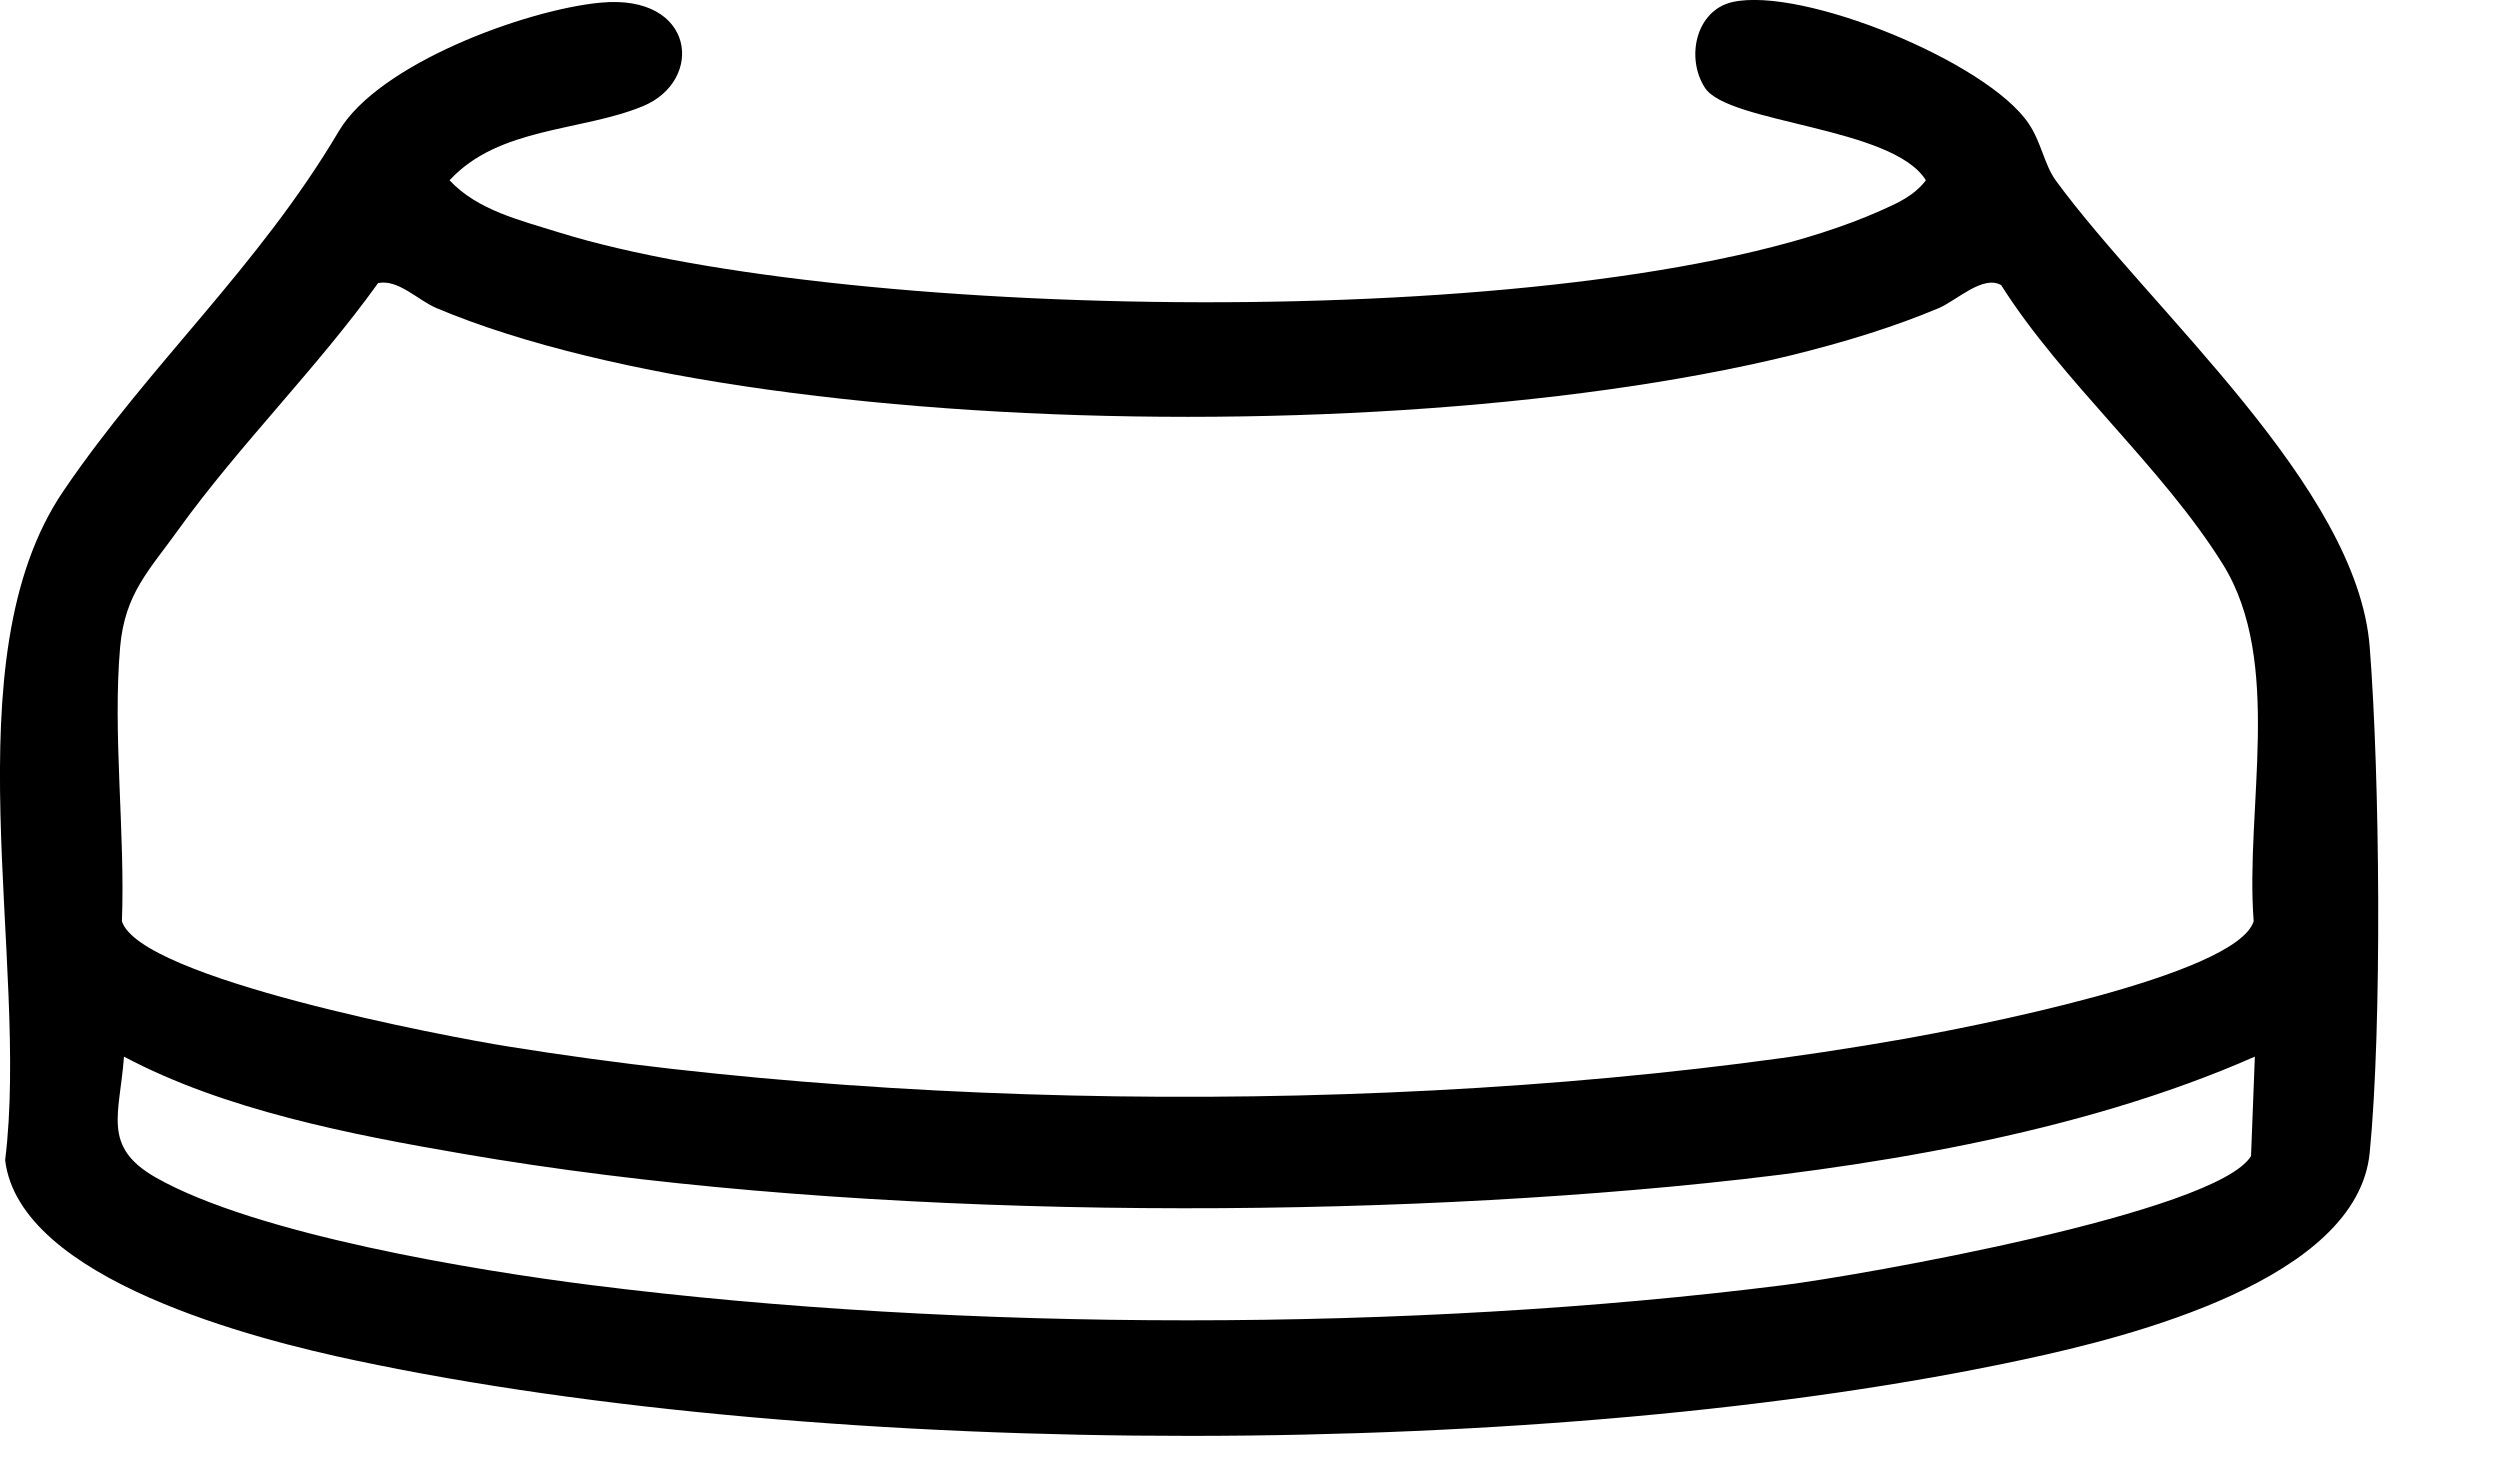<?xml version="1.0" encoding="utf-8"?>
<svg xmlns="http://www.w3.org/2000/svg" fill="none" height="100%" overflow="visible" preserveAspectRatio="none" style="display: block;" viewBox="0 0 17 10" width="100%">
<path d="M4.085 0.018C4.729 -0.043 4.792 0.548 4.372 0.722C3.952 0.895 3.392 0.862 3.057 1.226C3.247 1.43 3.539 1.498 3.796 1.579C5.781 2.197 10.889 2.279 12.784 1.434C12.902 1.382 13.014 1.333 13.096 1.226C12.871 0.86 11.749 0.841 11.593 0.596C11.463 0.395 11.53 0.072 11.78 0.014C12.254 -0.093 13.51 0.419 13.794 0.839C13.88 0.965 13.902 1.121 13.979 1.227C14.625 2.11 16.029 3.309 16.114 4.399C16.183 5.276 16.199 6.973 16.114 7.838C16.03 8.703 14.483 9.089 13.773 9.242C10.55 9.938 5.642 9.935 2.418 9.251C1.748 9.11 0.132 8.703 0.035 7.889C0.203 6.534 -0.35 4.489 0.431 3.339C1.019 2.473 1.752 1.824 2.304 0.892C2.575 0.433 3.576 0.066 4.084 0.018H4.085ZM13.608 1.939C13.485 1.867 13.304 2.044 13.184 2.095C10.845 3.081 5.307 3.081 2.968 2.095C2.841 2.041 2.708 1.897 2.571 1.925C2.158 2.501 1.626 3.028 1.215 3.599C1.016 3.877 0.85 4.033 0.817 4.398C0.765 4.989 0.852 5.664 0.829 6.264C0.948 6.653 3.036 7.05 3.461 7.117C6.364 7.585 10.056 7.576 12.951 7.064C13.35 6.993 15.21 6.64 15.325 6.264C15.266 5.497 15.529 4.503 15.116 3.838C14.703 3.174 14.025 2.598 13.608 1.939ZM15.333 7.185C14.13 7.716 12.665 7.947 11.353 8.07C8.844 8.305 5.627 8.275 3.149 7.846C2.386 7.715 1.525 7.548 0.843 7.185C0.815 7.577 0.69 7.797 1.061 8.008C1.742 8.394 3.229 8.639 4.024 8.739C6.55 9.058 9.6 9.058 12.127 8.739C12.645 8.674 15.073 8.248 15.307 7.861L15.333 7.185Z" fill="black" id="Vector"/>
</svg>